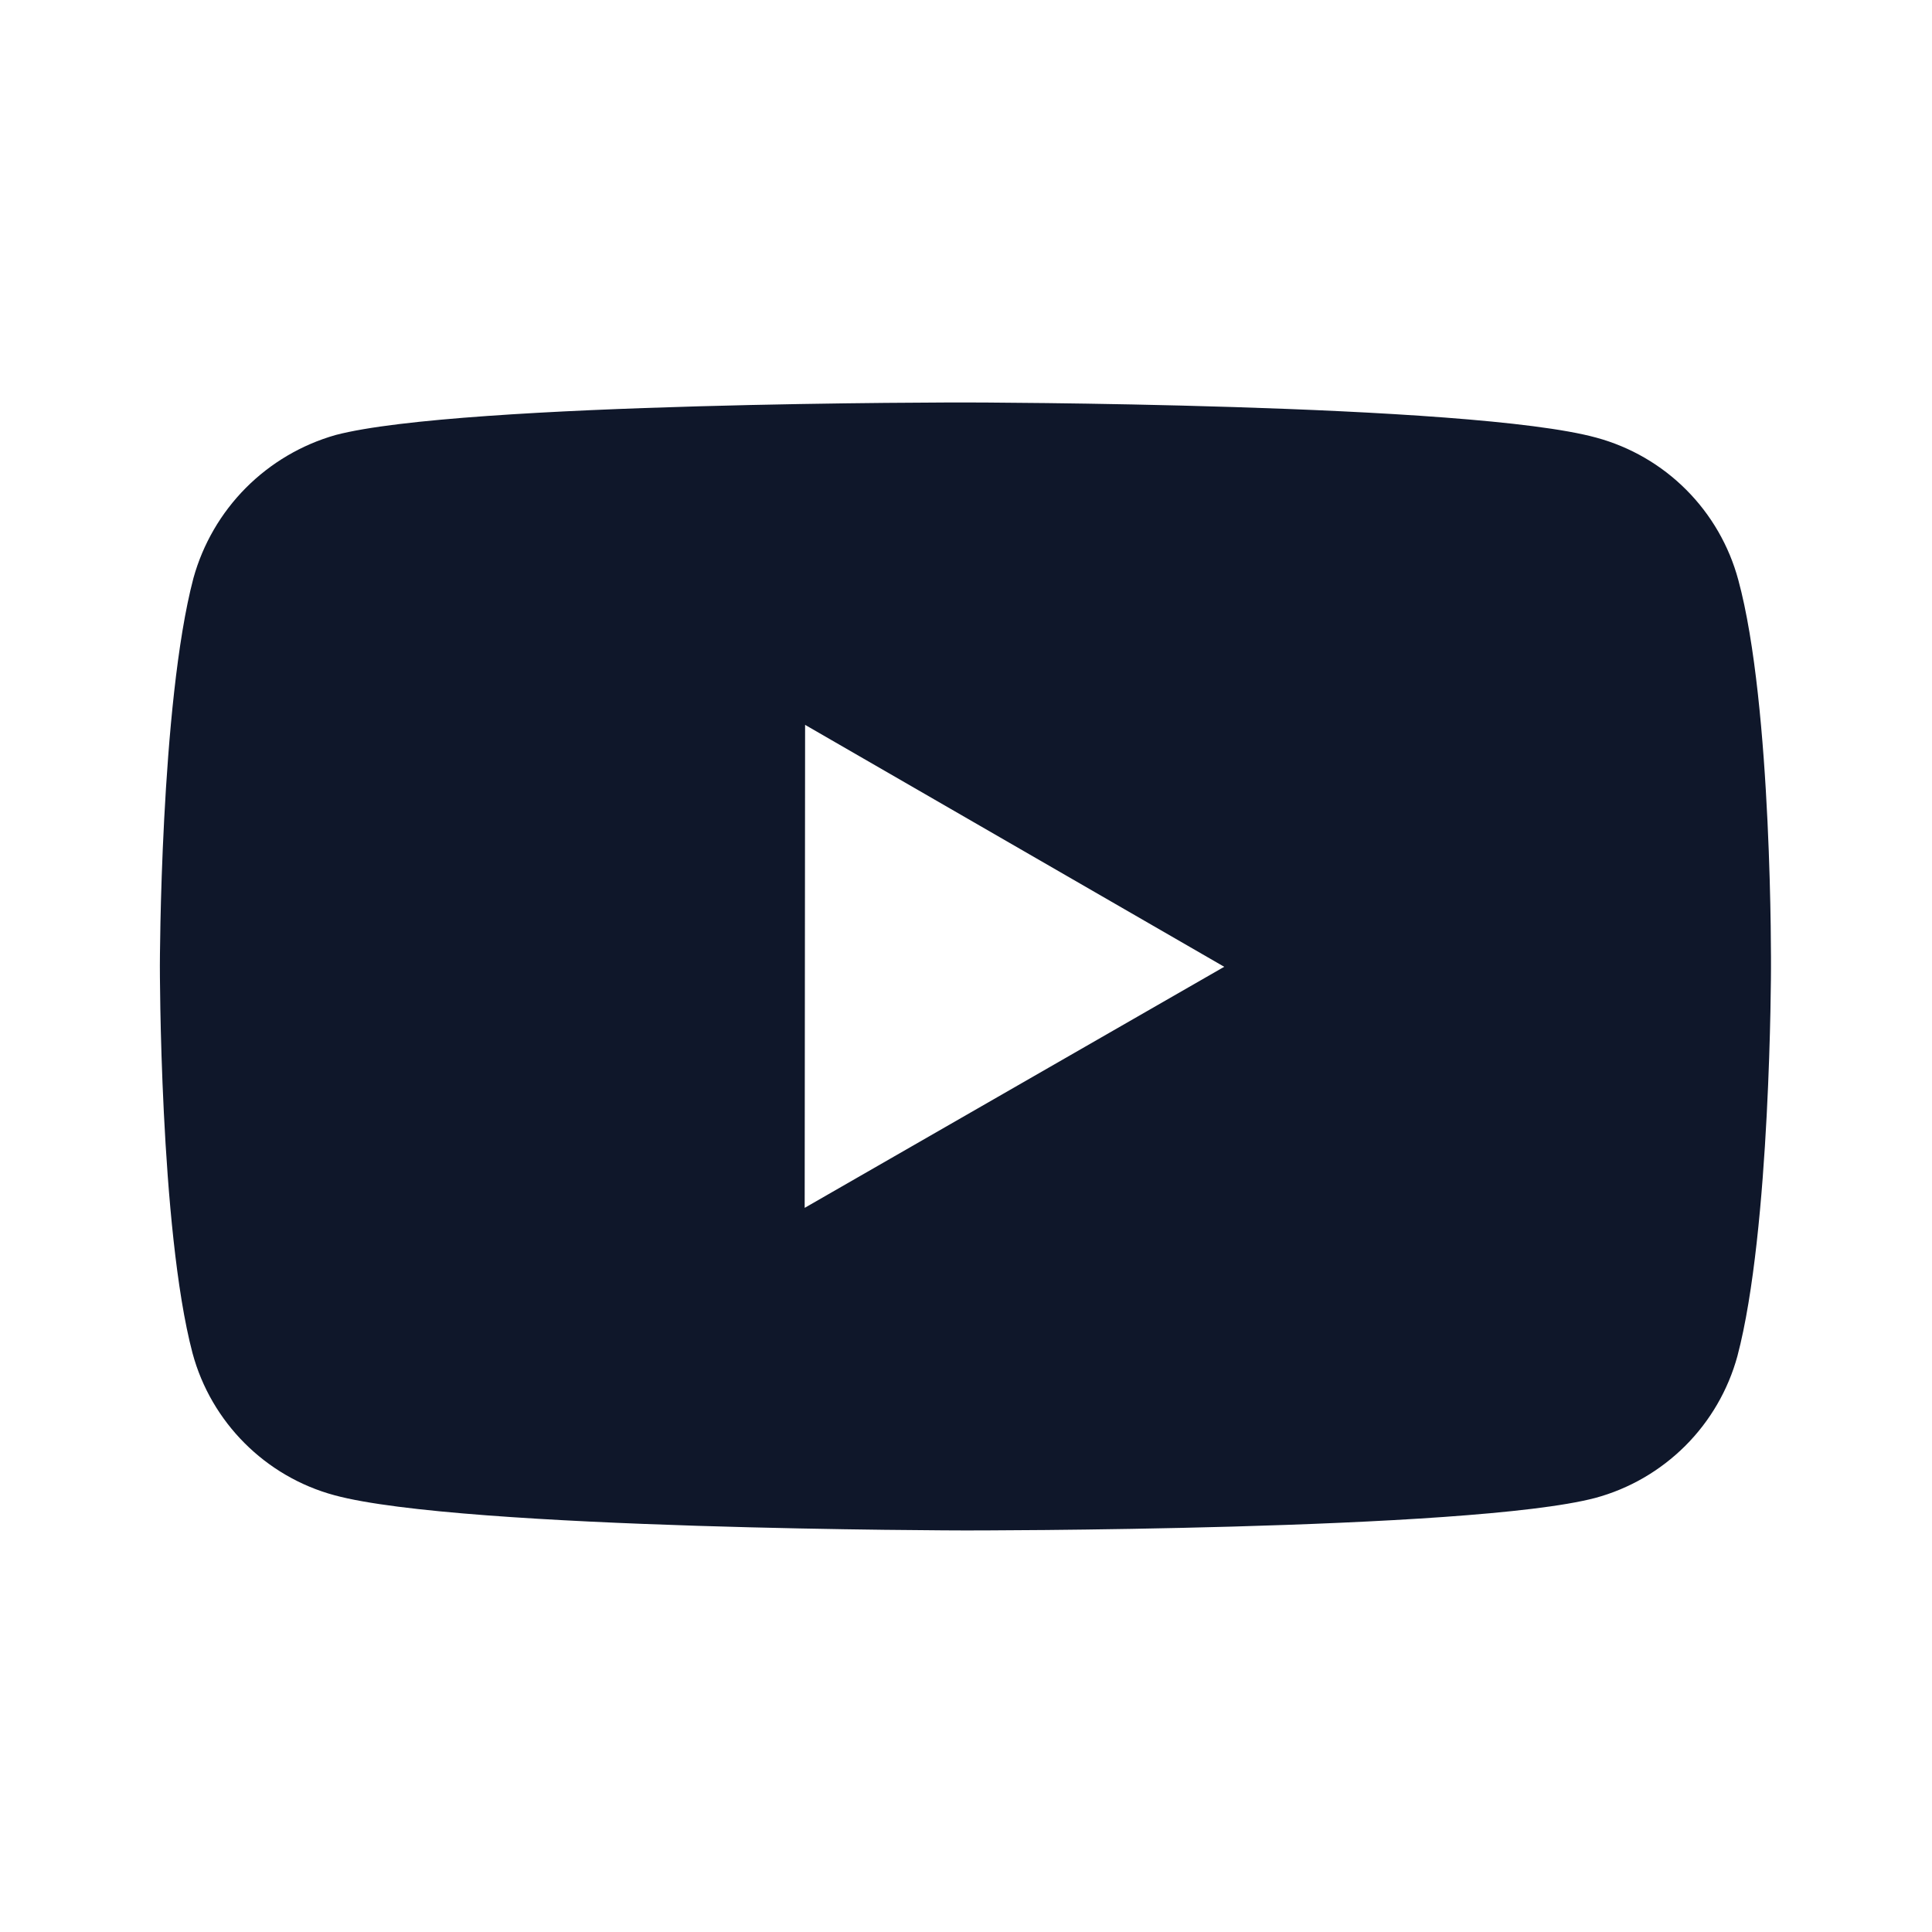 <svg xmlns="http://www.w3.org/2000/svg" width="32" height="32" viewBox="0 0 32 32" fill="none"><path d="M28.791 9.603C28.639 9.04 28.342 8.526 27.93 8.113C27.518 7.7 27.005 7.402 26.441 7.249C24.353 6.675 16 6.666 16 6.666C16 6.666 7.648 6.657 5.559 7.205C4.996 7.365 4.484 7.667 4.071 8.082C3.659 8.497 3.36 9.012 3.204 9.575C2.653 11.663 2.648 15.994 2.648 15.994C2.648 15.994 2.643 20.346 3.189 22.413C3.496 23.555 4.396 24.458 5.54 24.766C7.649 25.339 15.98 25.349 15.98 25.349C15.98 25.349 24.333 25.358 26.421 24.811C26.985 24.659 27.498 24.361 27.912 23.949C28.325 23.537 28.623 23.024 28.777 22.461C29.329 20.374 29.333 16.045 29.333 16.045C29.333 16.045 29.36 11.691 28.791 9.603ZM13.328 20.006L13.335 12.006L20.277 16.013L13.328 20.006Z" fill="#0F172A"/></svg>
